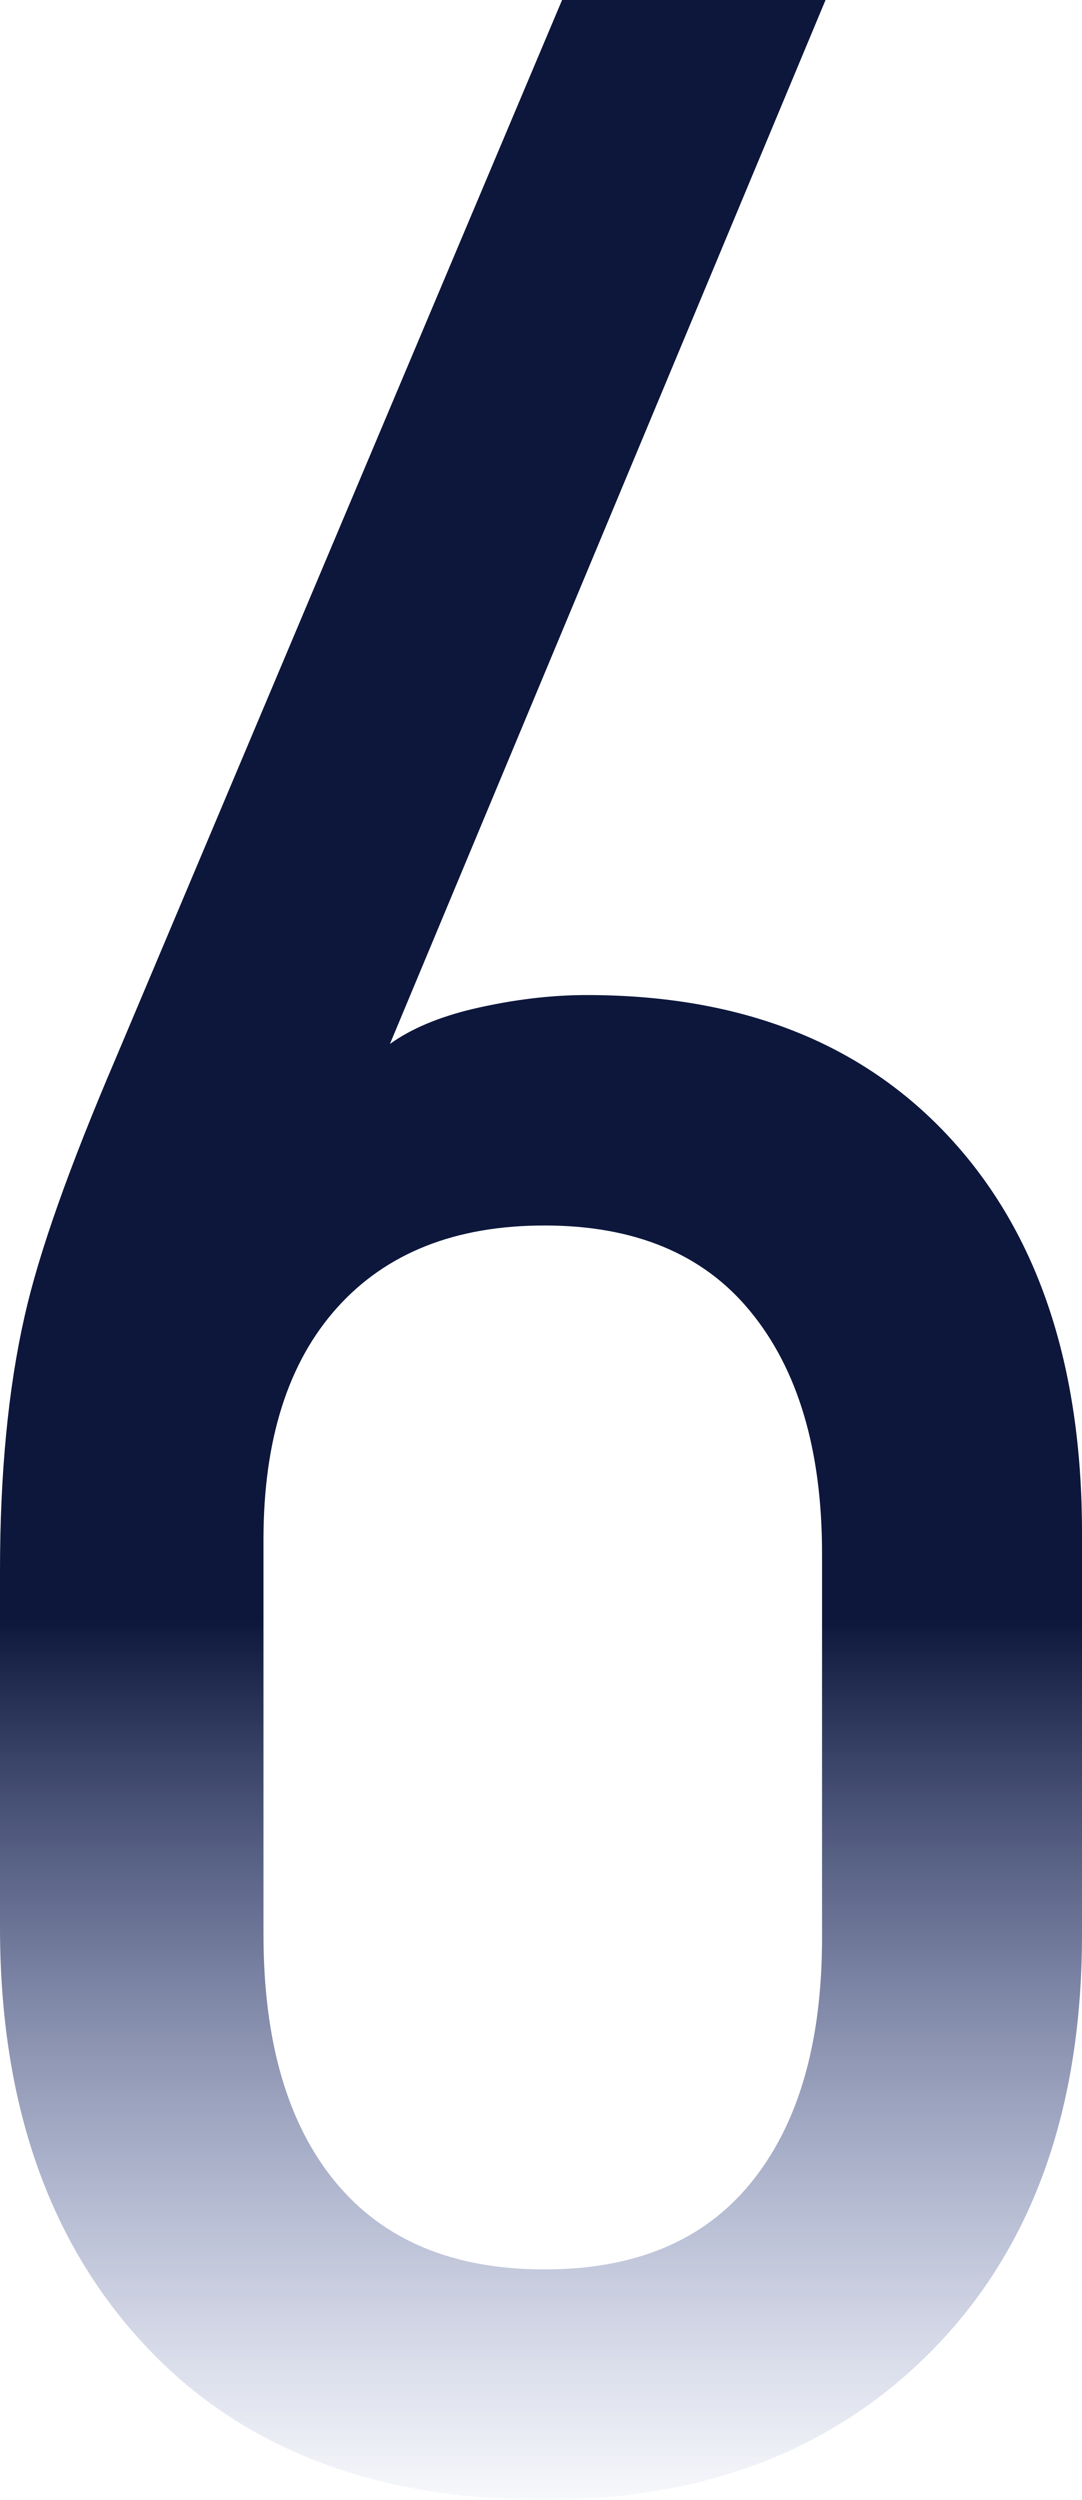 <?xml version="1.0" encoding="UTF-8"?>
<svg width="71px" height="164px" viewBox="0 0 71 164" version="1.1" xmlns="http://www.w3.org/2000/svg" xmlns:xlink="http://www.w3.org/1999/xlink">
    <title>6</title>
    <defs>
        <linearGradient x1="50%" y1="64.347%" x2="50%" y2="100%" id="linearGradient-1">
            <stop stop-color="#0D173C" offset="0%"></stop>
            <stop stop-color="#495EAA" stop-opacity="0" offset="100%"></stop>
        </linearGradient>
    </defs>
    <g id="页面-1" stroke="none" stroke-width="1" fill="none" fill-rule="evenodd">
        <path d="M9.567,153.922 C3.189,147.127 0,137.965 0,126.436 L0,103.073 C0,96.659 0.538,91.086 1.614,86.352 C2.536,82.229 4.534,76.579 7.607,69.402 L36.883,0 L54.172,0 L25.588,68.486 C26.971,67.493 28.777,66.73 31.005,66.196 C33.617,65.585 36.115,65.279 38.497,65.279 C48.64,65.279 56.593,68.41 62.356,74.67 C68.119,80.931 71,89.559 71,100.553 L71,126.894 C71,138.346 67.773,147.394 61.318,154.036 C54.864,160.679 46.334,164 35.731,164 C24.589,164 15.867,160.641 9.567,153.922 Z M49.216,143.271 C52.366,139.453 53.942,134.071 53.942,127.123 L53.942,101.927 C53.942,95.132 52.366,89.826 49.216,86.008 C46.142,82.267 41.647,80.397 35.731,80.397 C29.891,80.397 25.357,82.191 22.13,85.779 C18.903,89.368 17.289,94.445 17.289,101.011 L17.289,126.894 C17.289,133.918 18.864,139.339 22.015,143.156 C25.165,146.974 29.737,148.883 35.731,148.883 C41.647,148.883 46.142,147.012 49.216,143.271 Z" id="6" fill="url(#linearGradient-1)" fill-rule="nonzero"></path>
    </g>
</svg>